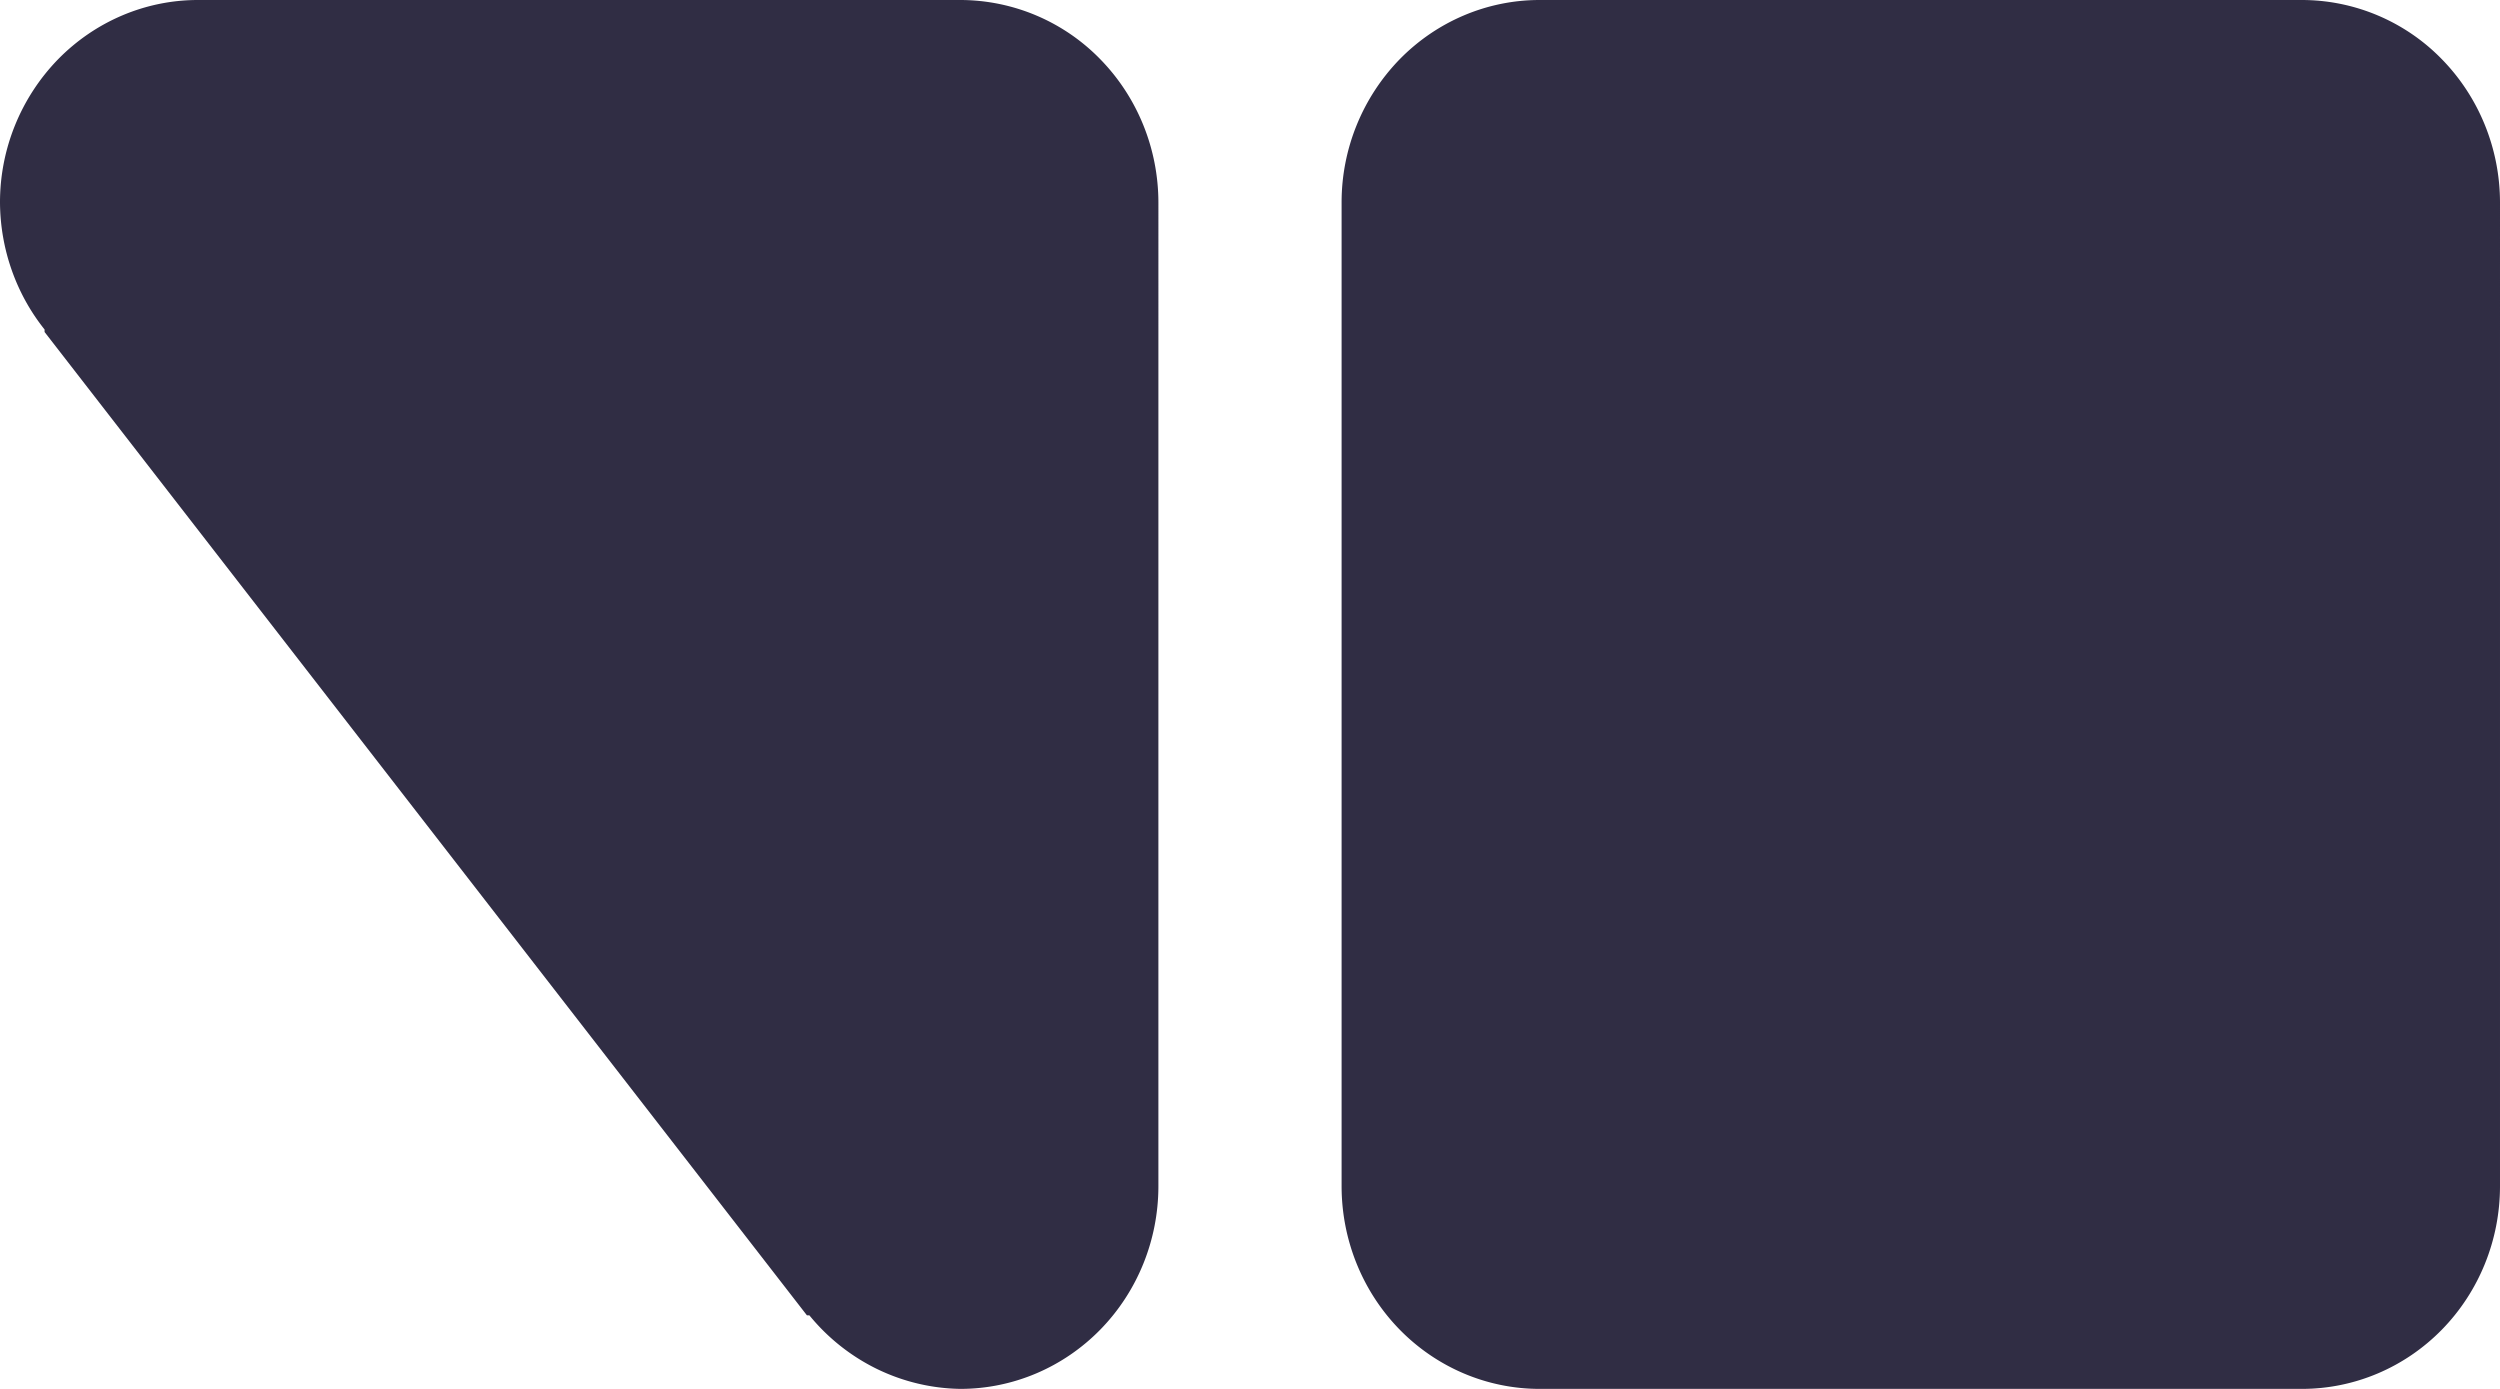 <svg fill="none" xmlns="http://www.w3.org/2000/svg" viewBox="0 0 36 20"><path d="M36 2.92c0-.775-.3-1.517-.835-2.065A2.818 2.818 0 0 0 33.148 0H22.17c-.756 0-1.481.308-2.016.855a2.955 2.955 0 0 0-.835 2.065v14.16c0 .775.3 1.517.835 2.065.535.547 1.26.855 2.016.855h10.978c.757 0 1.482-.308 2.017-.855.535-.548.835-1.29.835-2.065V2.92ZM13.83 0H2.85C2.095 0 1.37.308.835.855A2.956 2.956 0 0 0 0 2.92c.005.665.23 1.309.642 1.825v.036l10.978 14.16h.035c.267.327.6.59.975.773.375.182.784.28 1.2.286.756 0 1.481-.308 2.016-.855.535-.548.835-1.29.835-2.065V2.92c0-.775-.3-1.517-.835-2.065A2.818 2.818 0 0 0 13.83 0Z" fill="#302D44"/></svg>